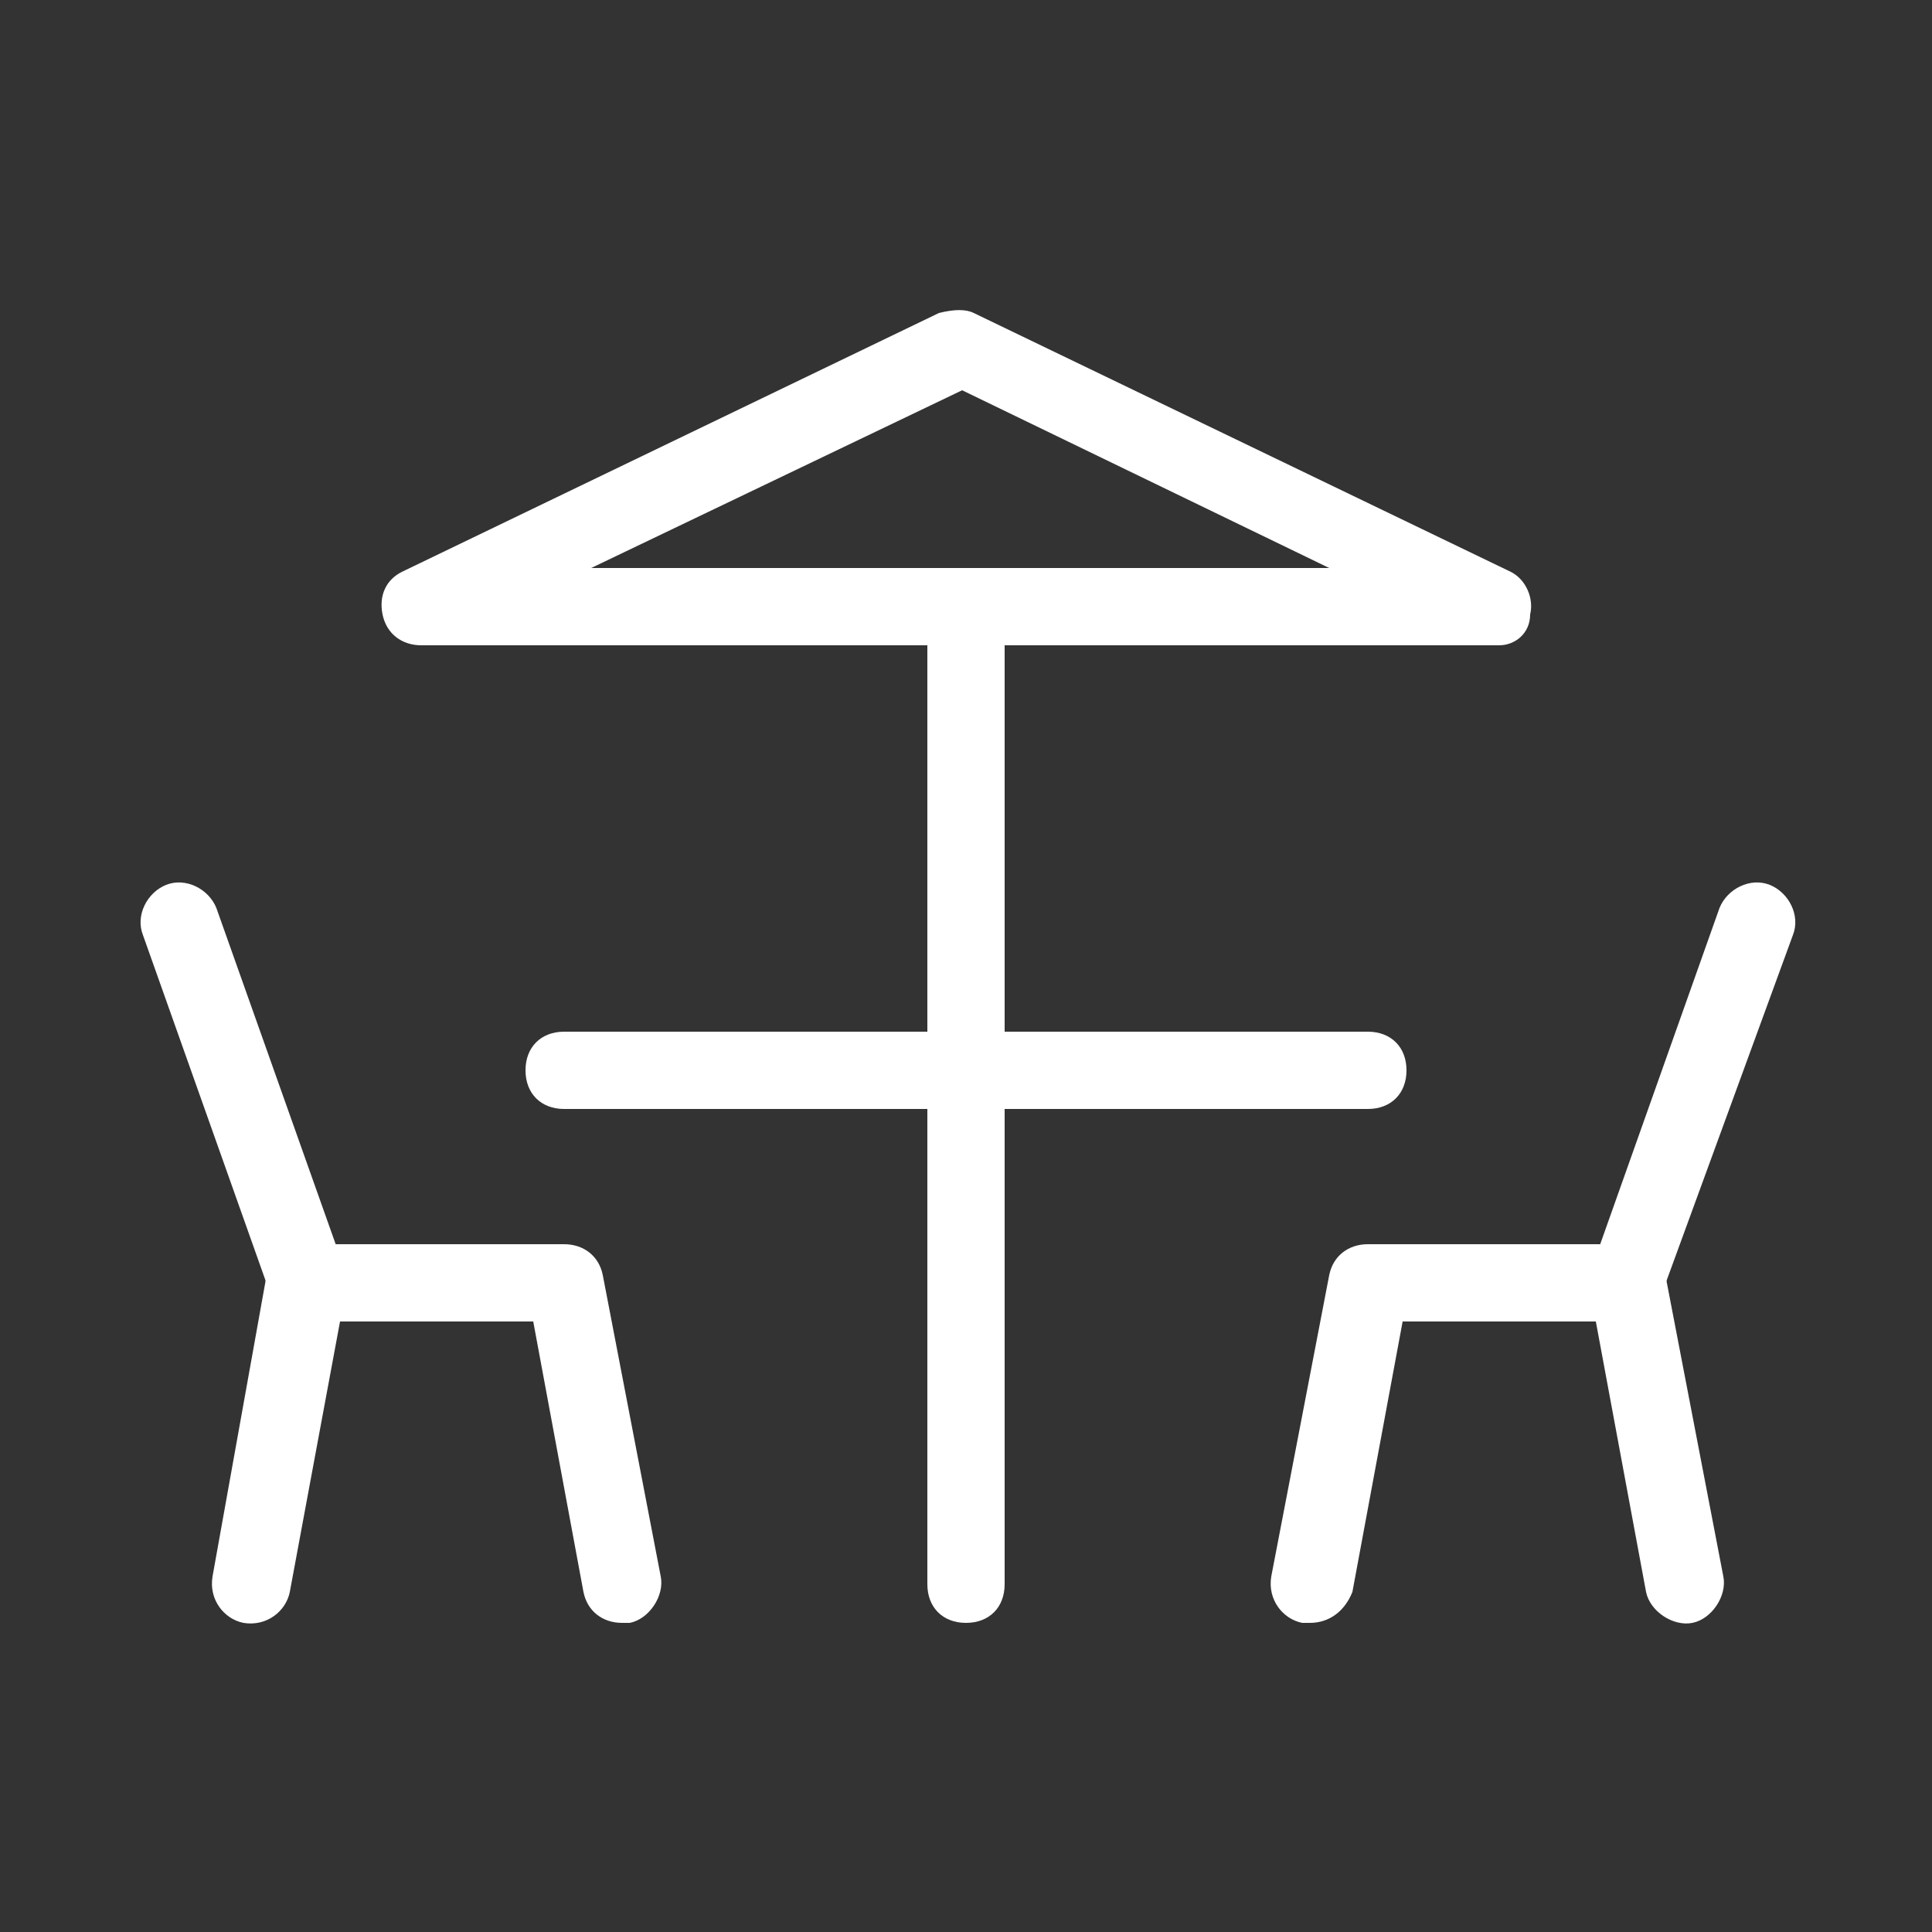 <?xml version="1.0" encoding="utf-8"?>
<!-- Generator: Adobe Illustrator 24.1.2, SVG Export Plug-In . SVG Version: 6.00 Build 0)  -->
<svg version="1.1" id="Layer_1" xmlns="http://www.w3.org/2000/svg" xmlns:xlink="http://www.w3.org/1999/xlink" x="0px" y="0px"
	 width="50px" height="50px" viewBox="0 0 50 50" style="enable-background:new 0 0 50 50;" xml:space="preserve">
<rect x="0" y="0" width="50" height="50" fill="#333333" stroke="none"/>
<style type="text/css">
	.st0{fill:#FFFFFF;}
</style>
<g>
	<g>
		<path class="st0" d="M25,42c-0.6,0-1-0.4-1-1V15.7c0-0.6,0.4-1,1-1s1,0.4,1,1V41C26,41.6,25.6,42,25,42z"/>
	</g>
	<g>
		<path class="st0" d="M35.4,28.7H14.6c-0.6,0-1-0.4-1-1s0.4-1,1-1h20.8c0.6,0,1,0.4,1,1S36,28.7,35.4,28.7z"/>
	</g>
	<g>
		<g>
			<path class="st0" d="M33.9,42c-0.1,0-0.1,0-0.2,0c-0.5-0.1-0.9-0.6-0.8-1.2l1.5-7.8c0.1-0.5,0.5-0.8,1-0.8h6.7
				c0.5,0,0.9,0.3,1,0.8l1.5,7.8c0.1,0.5-0.3,1.1-0.8,1.2c-0.5,0.1-1.1-0.3-1.2-0.8l-1.3-7h-5l-1.3,7C34.8,41.7,34.4,42,33.9,42z"/>
		</g>
		<g>
			<path class="st0" d="M42.1,34.2c-0.1,0-0.2,0-0.3-0.1c-0.5-0.2-0.8-0.8-0.6-1.3l3.3-9.3c0.2-0.5,0.8-0.8,1.3-0.6
				c0.5,0.2,0.8,0.8,0.6,1.3L43,33.5C42.9,33.9,42.5,34.2,42.1,34.2z"/>
		</g>
	</g>
	<g>
		<g>
			<path class="st0" d="M16.1,42c-0.5,0-0.9-0.3-1-0.8l-1.3-7h-5l-1.3,7c-0.1,0.5-0.6,0.9-1.2,0.8c-0.5-0.1-0.9-0.6-0.8-1.2L6.9,33
				c0.1-0.5,0.5-0.8,1-0.8h6.7c0.5,0,0.9,0.3,1,0.8l1.5,7.8c0.1,0.5-0.3,1.1-0.8,1.2C16.2,42,16.1,42,16.1,42z"/>
		</g>
		<g>
			<path class="st0" d="M7.9,34.2c-0.4,0-0.8-0.3-0.9-0.7l-3.3-9.3c-0.2-0.5,0.1-1.1,0.6-1.3c0.5-0.2,1.1,0.1,1.3,0.6l3.3,9.3
				c0.2,0.5-0.1,1.1-0.6,1.3C8.1,34.2,8,34.2,7.9,34.2z"/>
		</g>
	</g>
	<g>
		<path class="st0" d="M38.8,16.7H10.9c-0.5,0-0.9-0.3-1-0.8c-0.1-0.5,0.1-0.9,0.5-1.1l13.9-6.7C24.7,8,25,8,25.2,8.1l13.9,6.7
			c0.4,0.2,0.6,0.7,0.5,1.1C39.6,16.4,39.2,16.7,38.8,16.7z M15.3,14.7h19.1l-9.5-4.6L15.3,14.7z"/>
	</g>
</g>
</svg>
